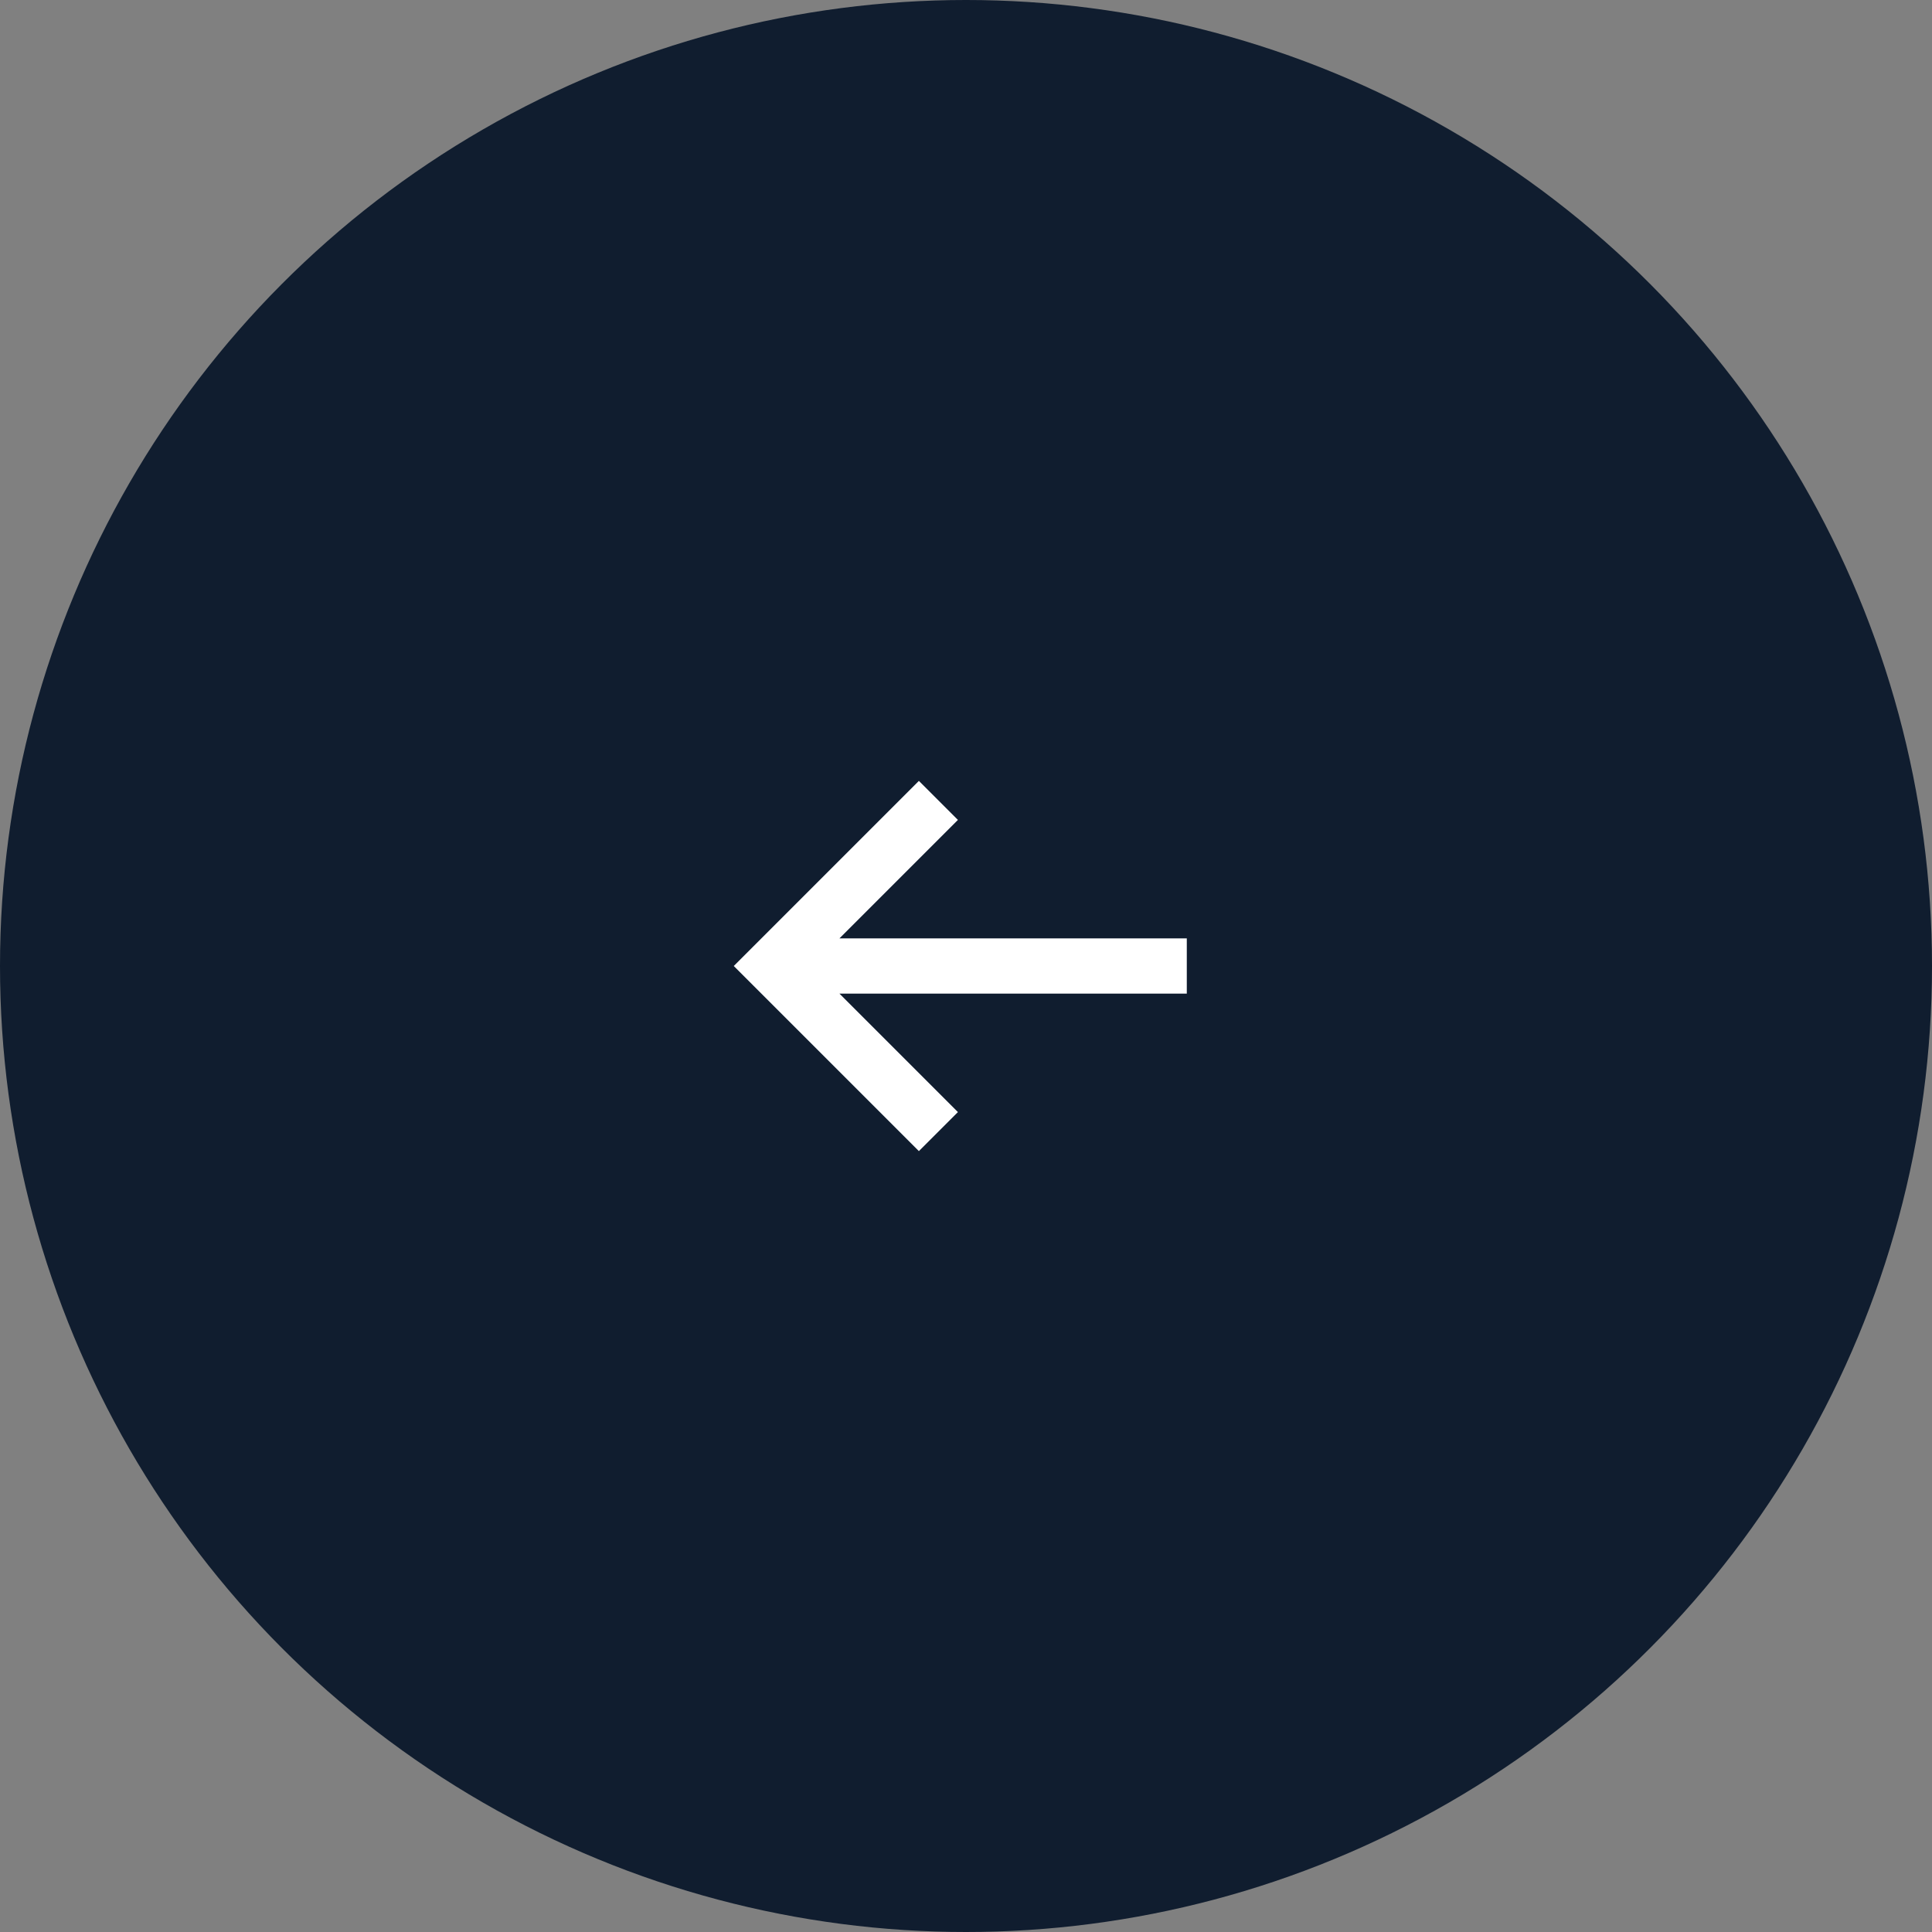 <svg xmlns="http://www.w3.org/2000/svg" width="70" height="70" viewBox="0 0 70 70" fill="none">
<rect x="0" y="0" width="70" height="70" fill="#808080" stroke="none"/>
<circle cx="35" cy="35" r="35" fill="#101D2F"/>
<path d="M43 35h-15m6 6-6 -6 6 -6" stroke="#fff" stroke-width="2"/>
</svg>
